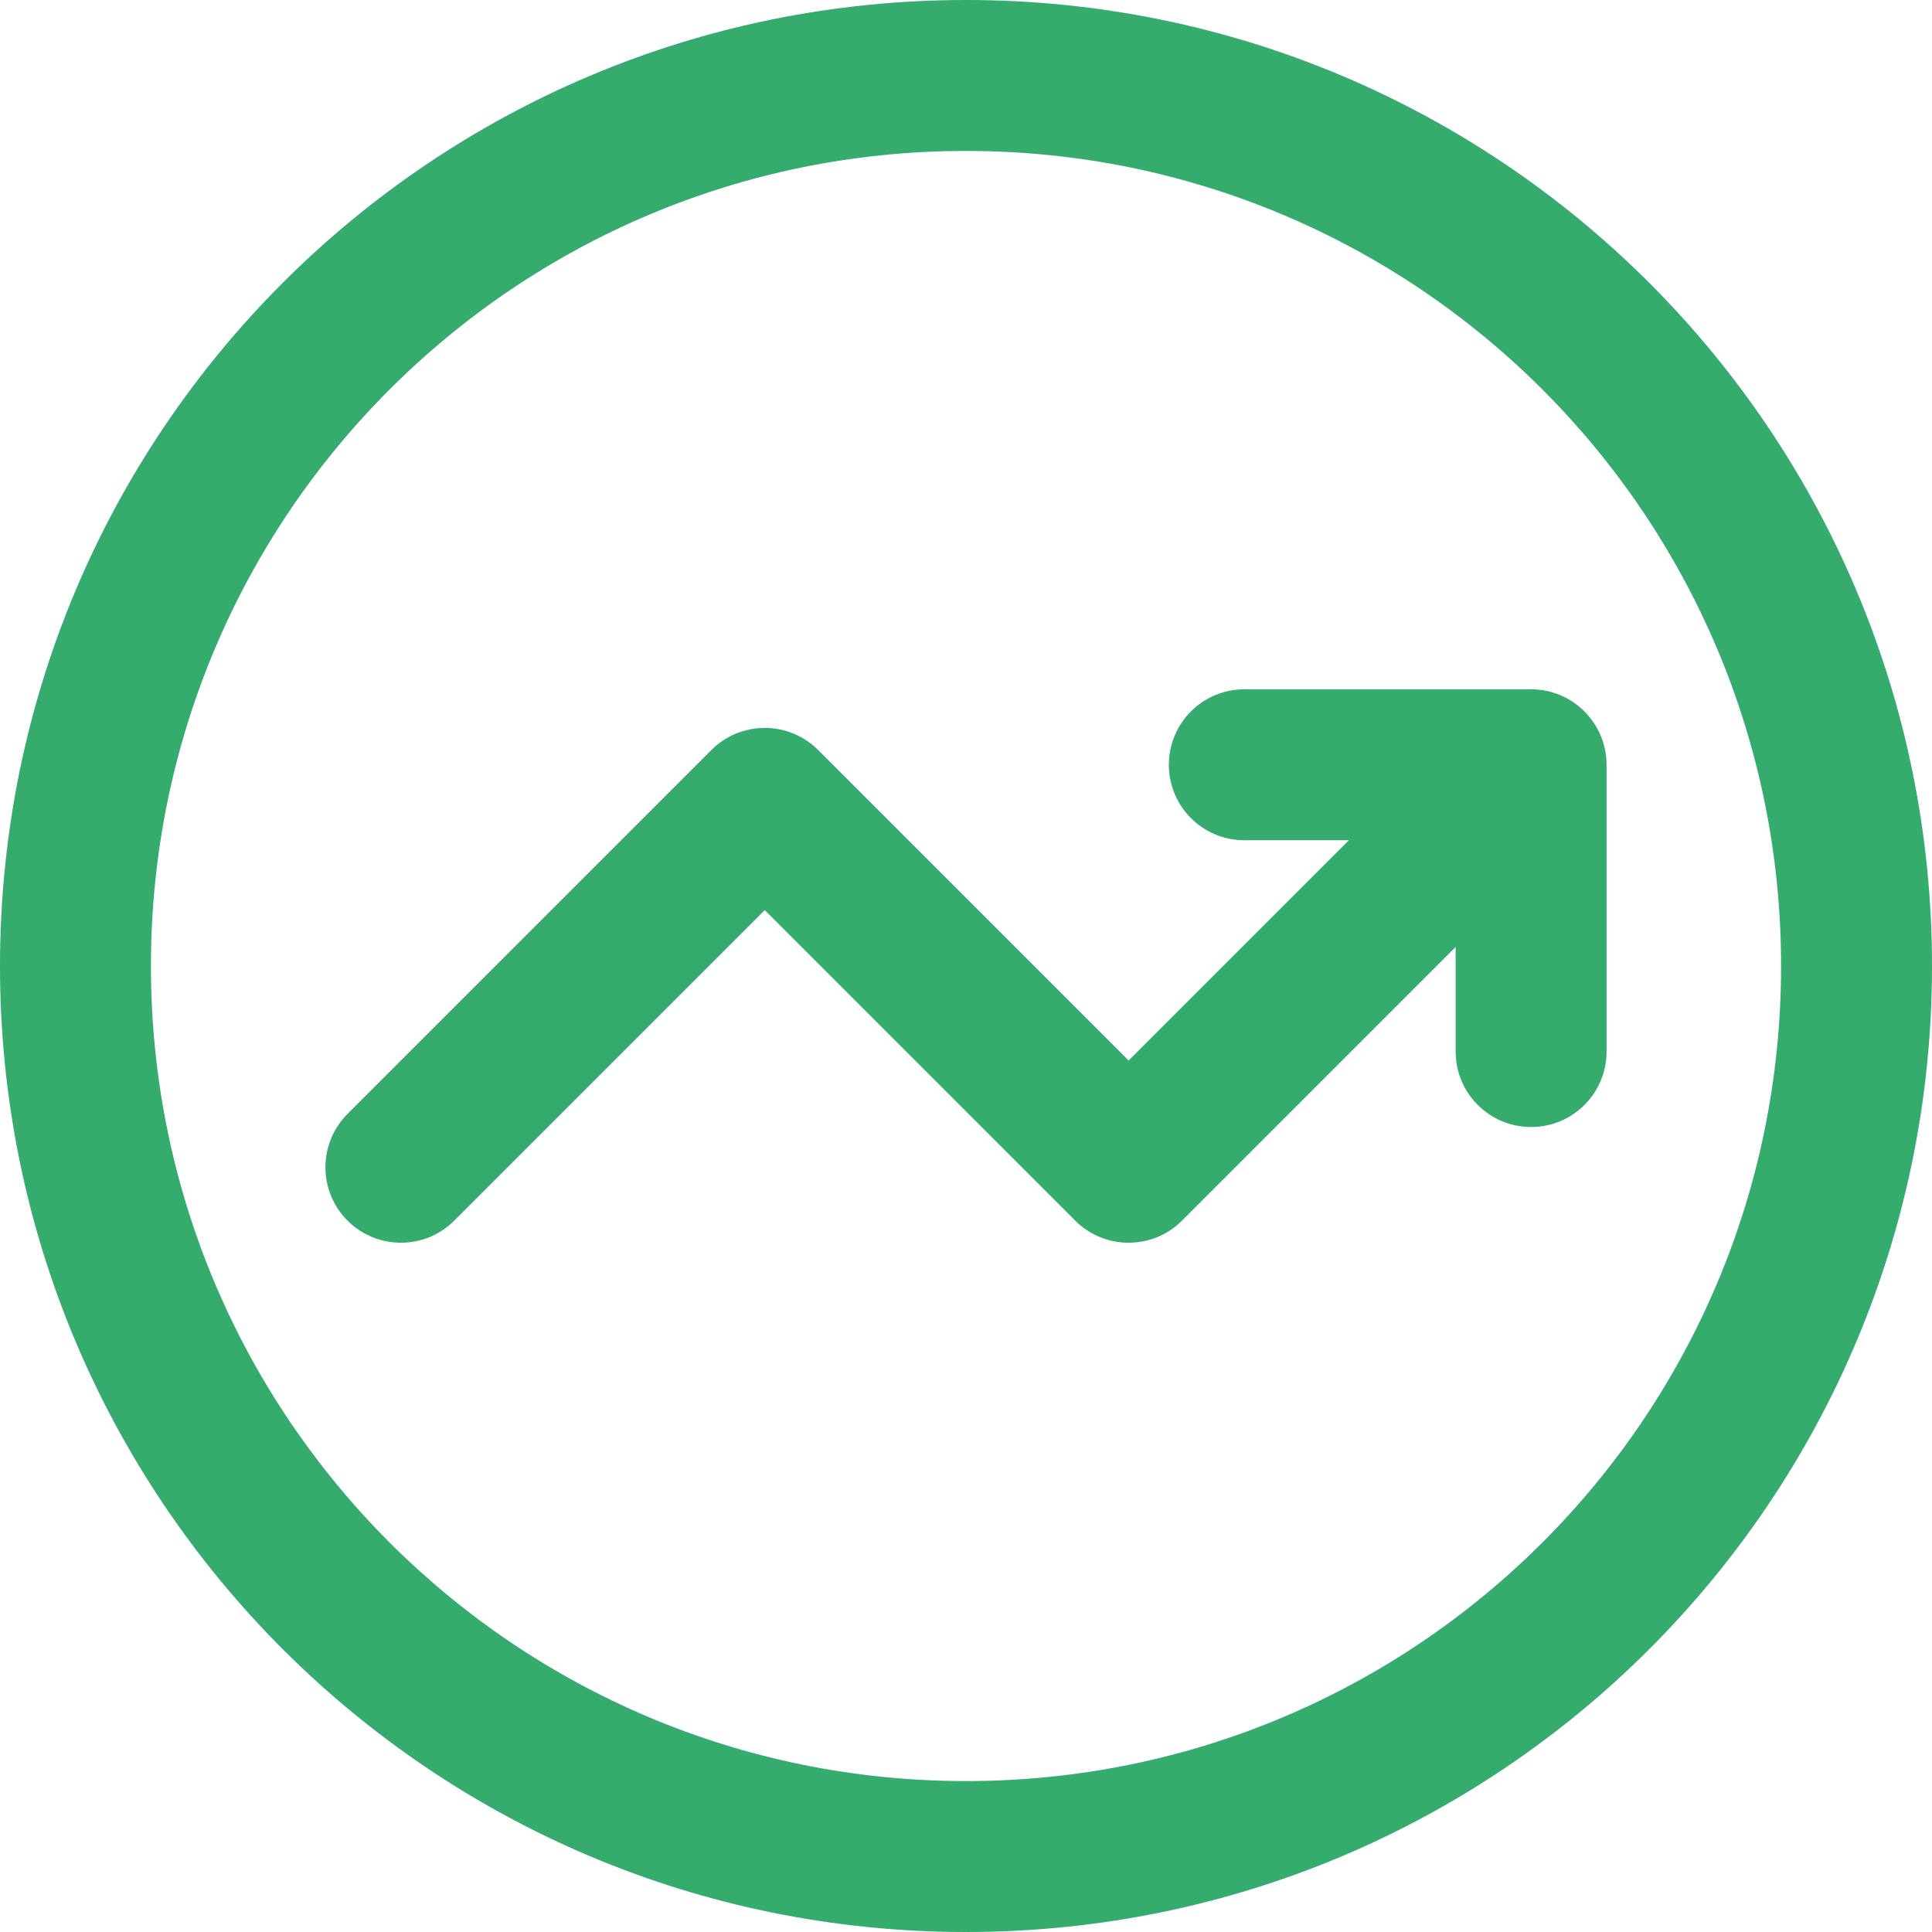 ﻿<svg width="50" height="50" viewBox="0 0 50 50" fill="none" xmlns="http://www.w3.org/2000/svg">
<path d="M25 0C11.183 0 0 11.181 0 25C0 38.817 11.181 50 25 50C38.817 50 50 38.819 50 25C50 11.183 38.819 0 25 0ZM25 46.094C13.342 46.094 3.906 36.659 3.906 25C3.906 13.342 13.341 3.906 25 3.906C36.658 3.906 46.094 13.341 46.094 25C46.094 36.658 36.659 46.094 25 46.094ZM41.578 19.792V27.214C41.578 28.293 40.704 29.167 39.625 29.167C38.546 29.167 37.672 28.293 37.672 27.214V24.507L30.59 31.59C29.827 32.352 28.59 32.352 27.827 31.59L19.792 23.554L11.756 31.59C10.993 32.352 9.757 32.352 8.994 31.59C8.232 30.827 8.232 29.59 8.994 28.827L18.411 19.41C19.174 18.648 20.41 18.648 21.173 19.41L29.209 27.446L34.91 21.745H32.203C31.124 21.745 30.25 20.871 30.25 19.792C30.25 18.713 31.124 17.839 32.203 17.839H39.625C40.72 17.839 41.578 18.736 41.578 19.792Z" fill="#35AB6D"/>
</svg>
